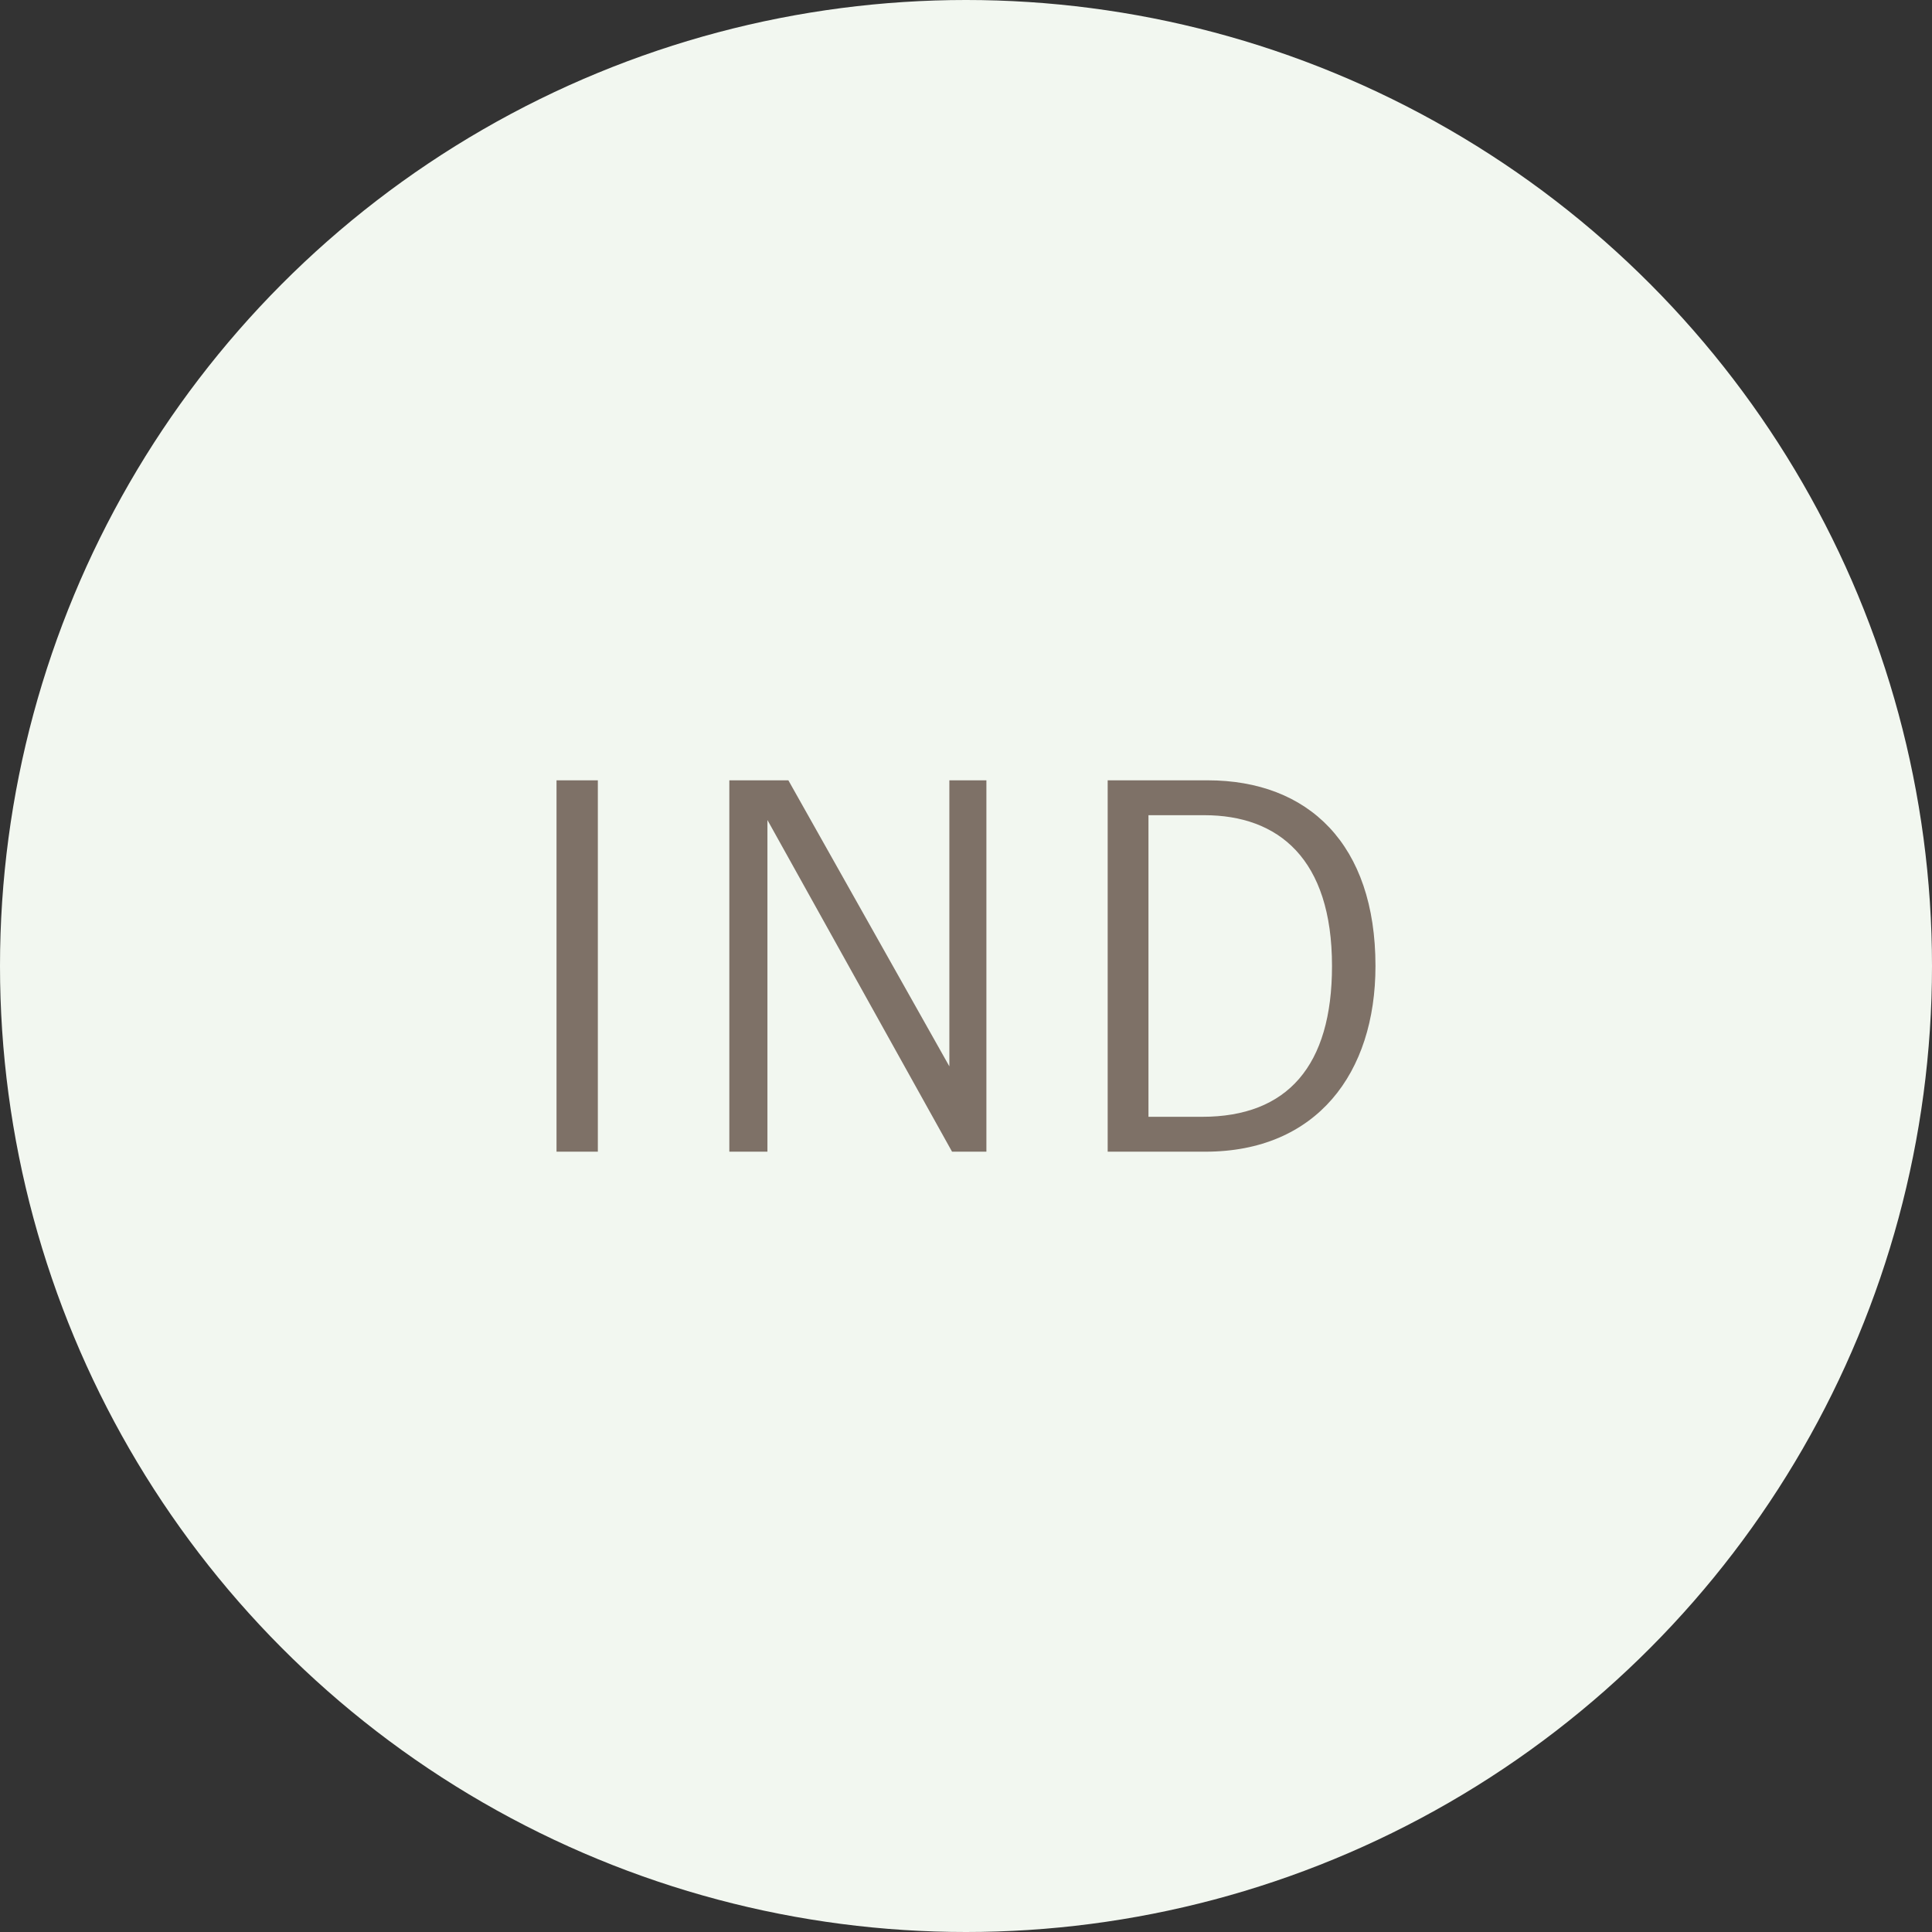 <svg xmlns="http://www.w3.org/2000/svg" viewBox="0 0 36 36"><rect x="0" y="0" width="36" height="36" fill="#333333" stroke="none"/><defs><style>.cls-1{fill:#f2f7f0;}.cls-2{fill:#7e7167;}</style></defs><g id="Layer_2" data-name="Layer 2"><g id="Layer_1-2" data-name="Layer 1"><circle class="cls-1" cx="18" cy="18" r="18"/><path class="cls-2" d="M11.14,14.54v6.92h-.77V14.54Z"/><path class="cls-2" d="M13.59,21.46V14.54h1.1l3,5.33h0V14.54h.69v6.92h-.64L14.3,15.28h0v6.18Z"/><path class="cls-2" d="M20.64,14.54H22.5c1.88,0,3.13,1.19,3.13,3.46,0,2-1.1,3.46-3.17,3.46H20.64Zm.76,6.27h1c1.59,0,2.42-.95,2.42-2.81,0-2-1-2.81-2.38-2.81H21.4Z"/></g></g></svg>